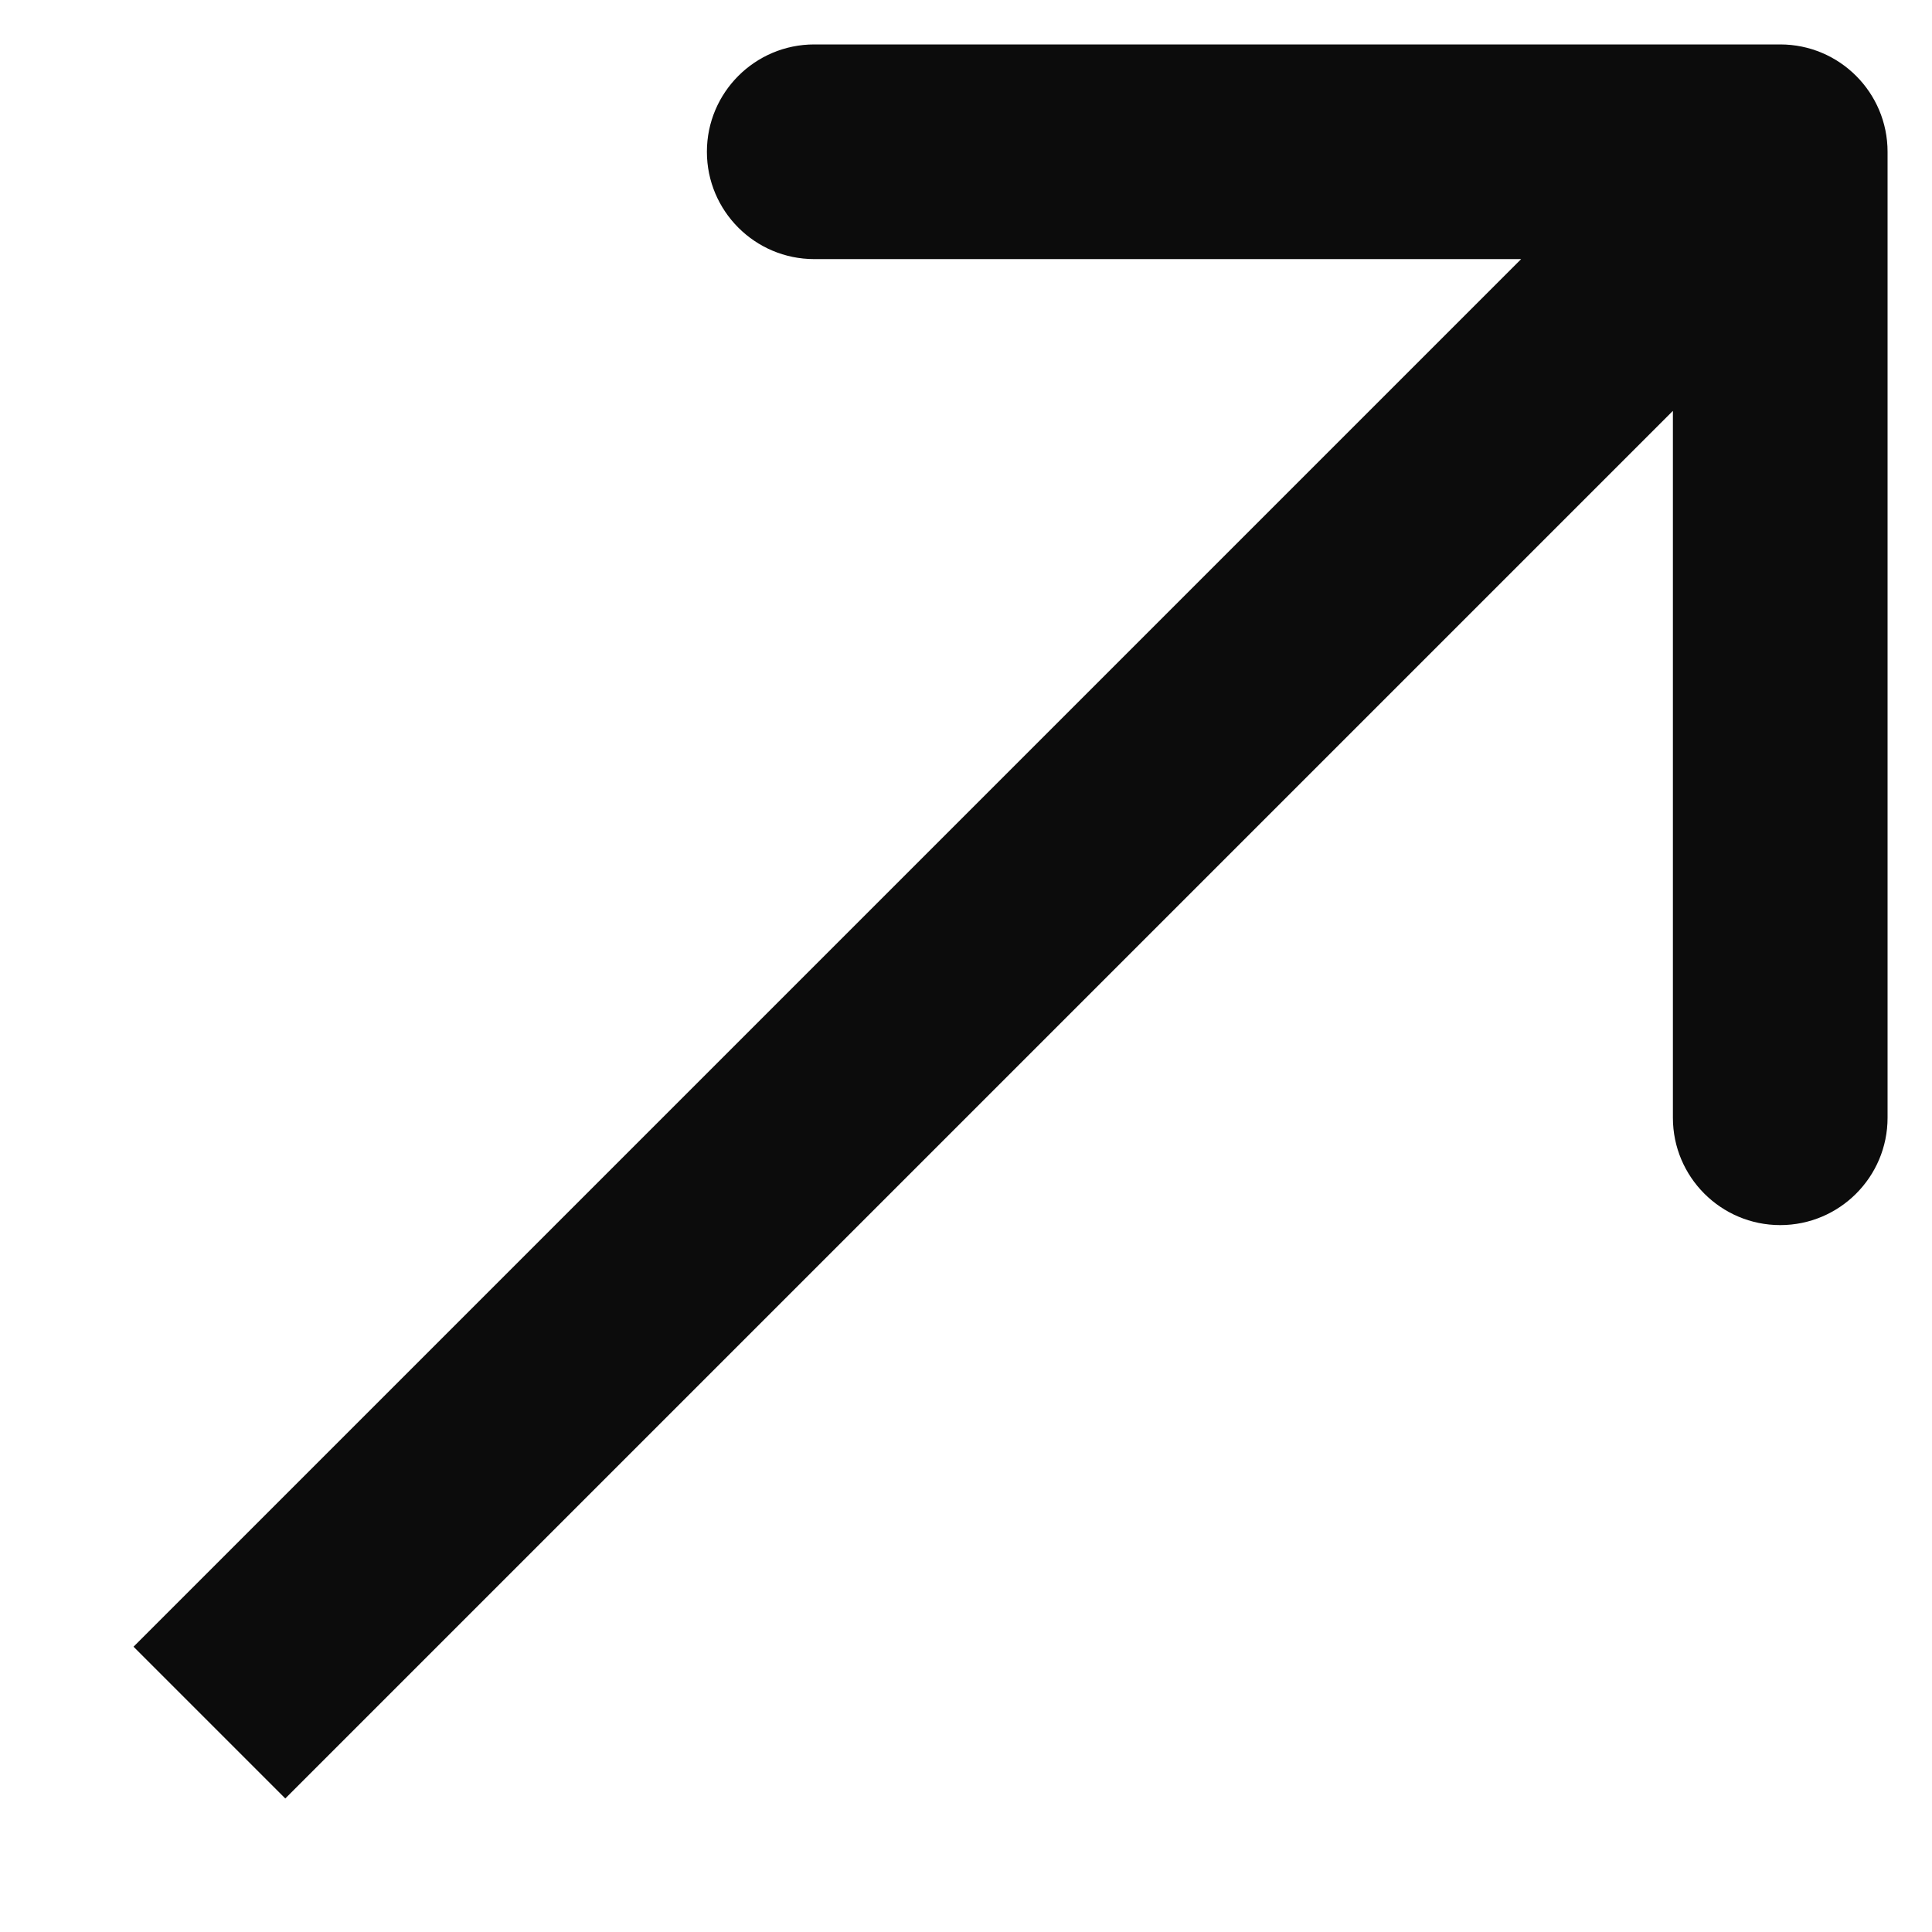 <?xml version="1.0" encoding="UTF-8"?> <svg xmlns="http://www.w3.org/2000/svg" width="9" height="9" viewBox="0 0 9 9" fill="none"> <path d="M8.793 0.707C8.793 0.431 8.569 0.207 8.293 0.207L3.793 0.207C3.517 0.207 3.293 0.431 3.293 0.707C3.293 0.983 3.517 1.207 3.793 1.207H7.793V5.207C7.793 5.483 8.017 5.707 8.293 5.707C8.569 5.707 8.793 5.483 8.793 5.207L8.793 0.707ZM1.329 8.378L8.646 1.061L7.939 0.354L0.622 7.671L1.329 8.378Z" fill="#0C0C0C"></path> </svg> 